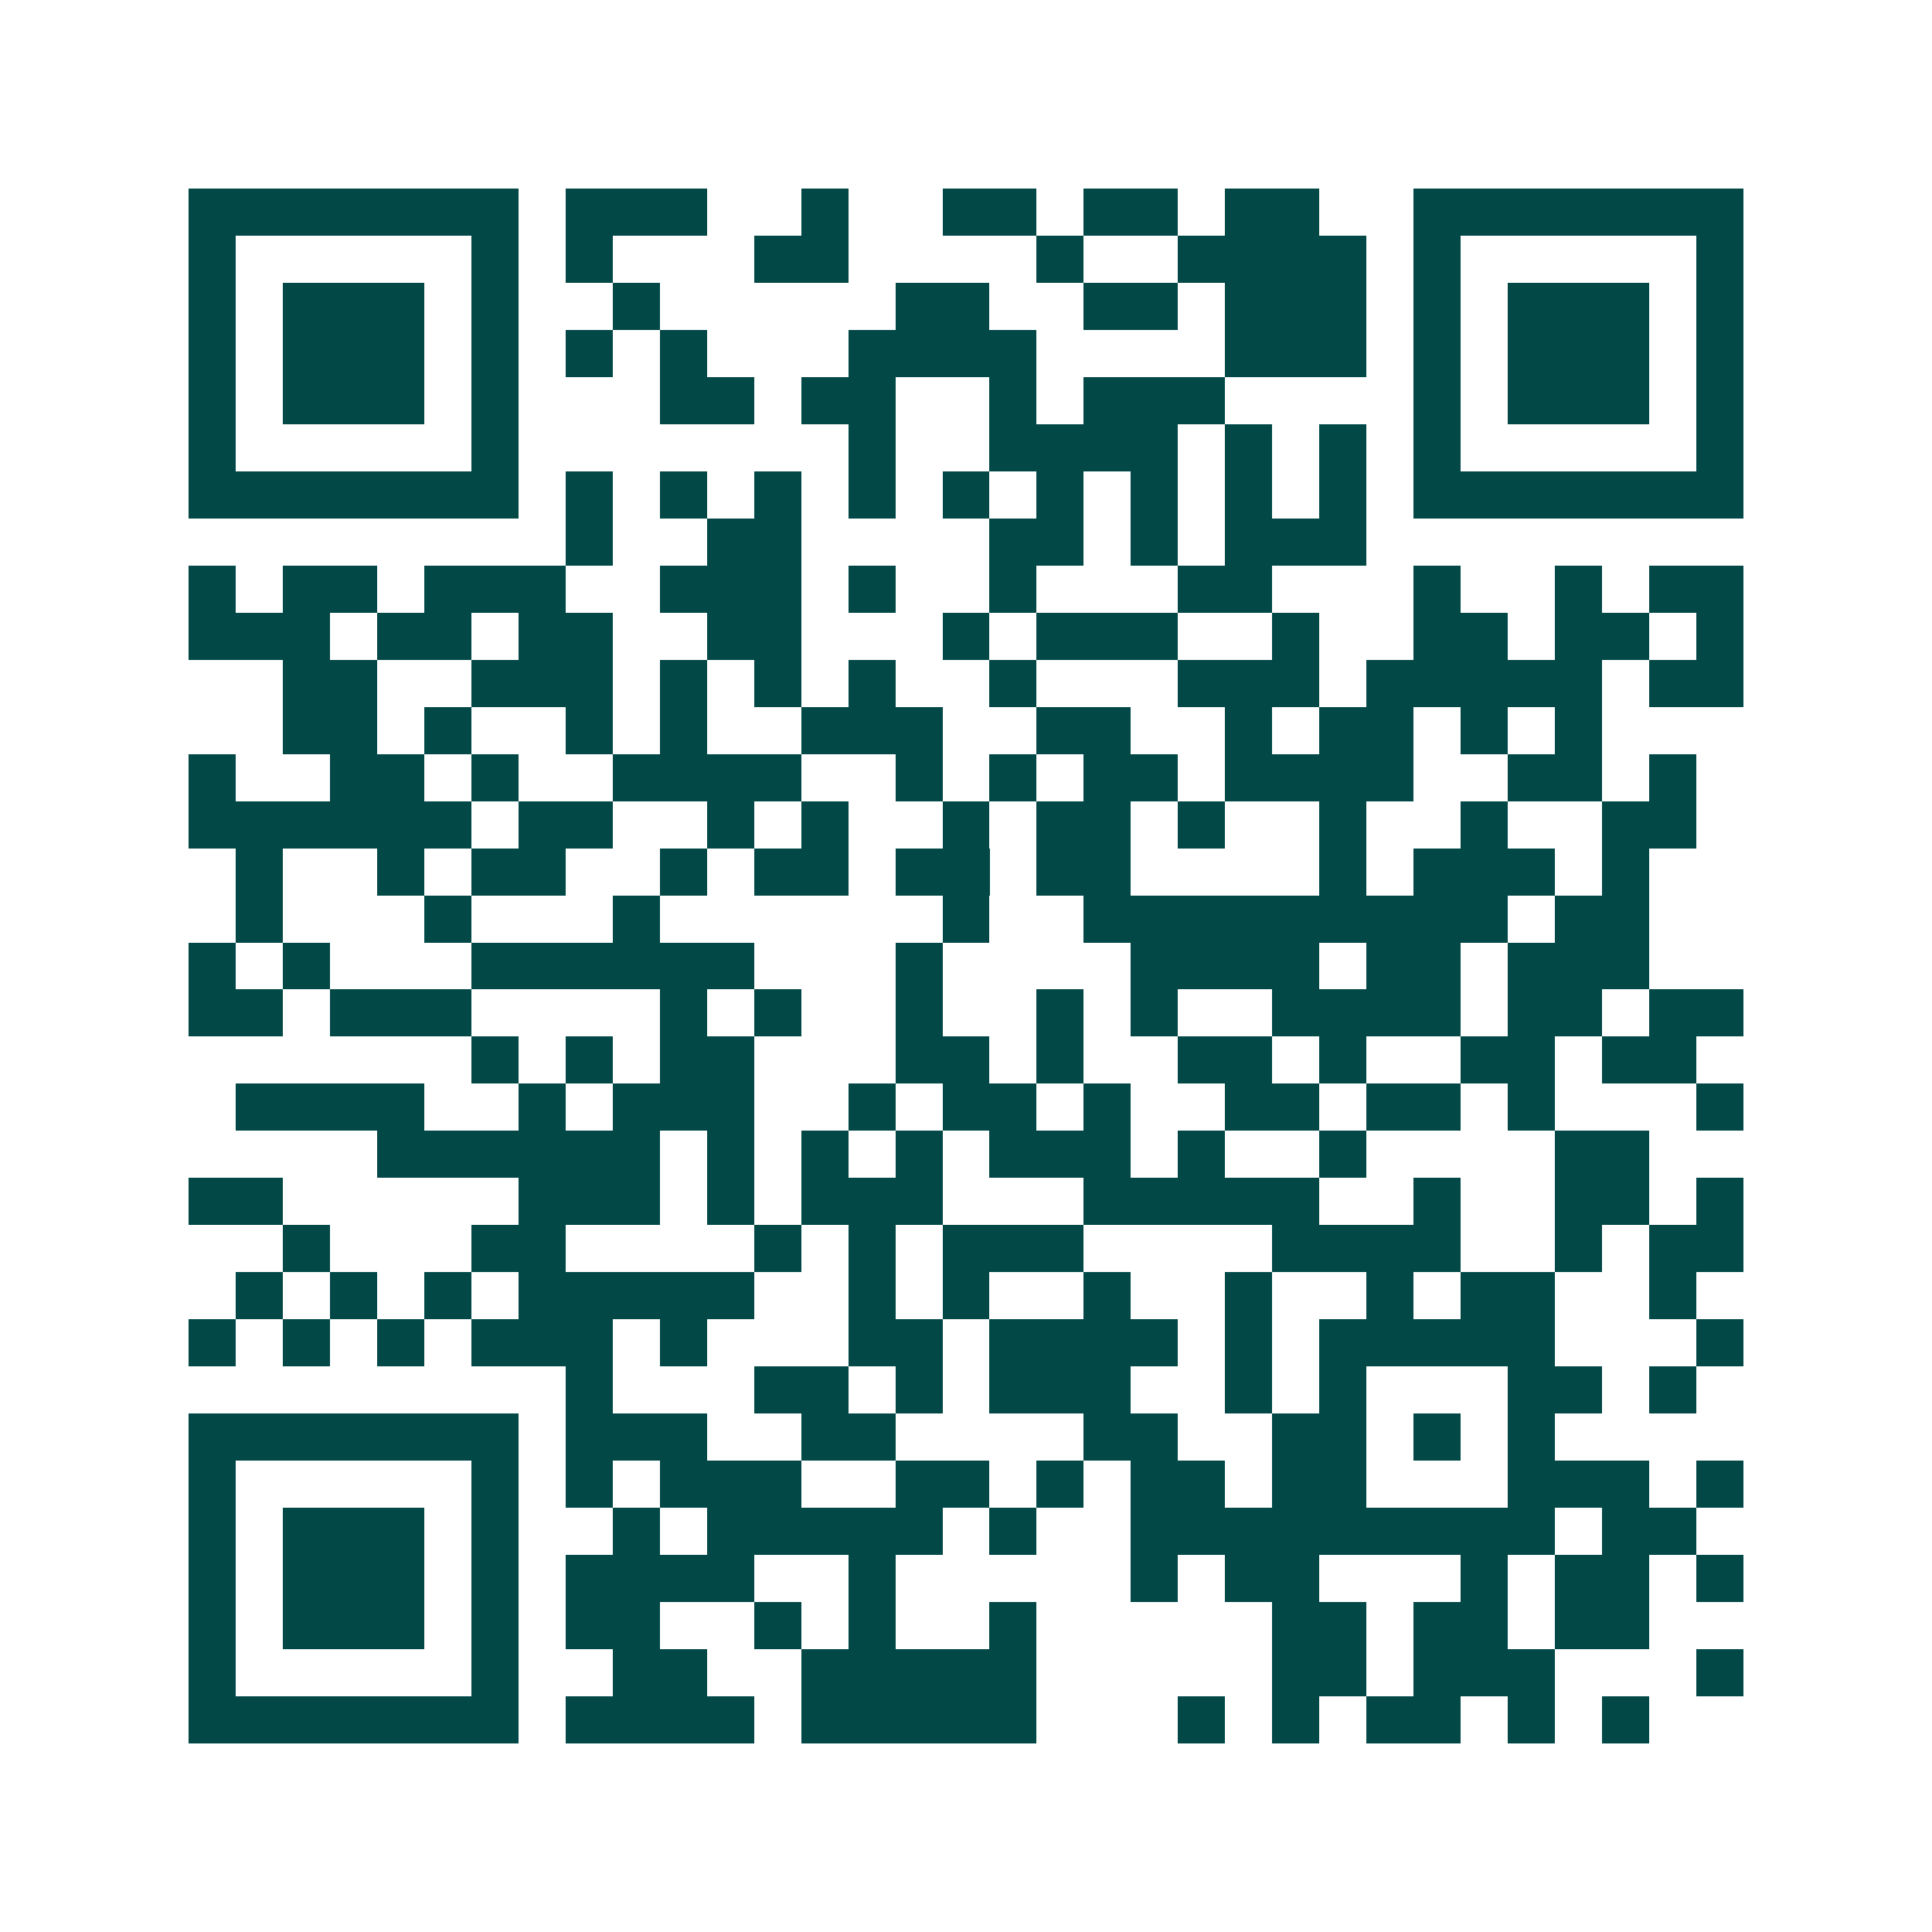 <svg xmlns="http://www.w3.org/2000/svg" width="200" height="200" viewBox="0 0 41 41" shape-rendering="crispEdges"><path fill="#ffffff" d="M0 0h41v41H0z"/><path stroke="#014847" d="M4 4.5h7m1 0h3m2 0h1m2 0h2m1 0h2m1 0h2m2 0h7M4 5.5h1m5 0h1m1 0h1m3 0h2m4 0h1m2 0h4m1 0h1m5 0h1M4 6.5h1m1 0h3m1 0h1m2 0h1m5 0h2m2 0h2m1 0h3m1 0h1m1 0h3m1 0h1M4 7.5h1m1 0h3m1 0h1m1 0h1m1 0h1m3 0h4m4 0h3m1 0h1m1 0h3m1 0h1M4 8.5h1m1 0h3m1 0h1m3 0h2m1 0h2m2 0h1m1 0h3m4 0h1m1 0h3m1 0h1M4 9.5h1m5 0h1m7 0h1m2 0h4m1 0h1m1 0h1m1 0h1m5 0h1M4 10.5h7m1 0h1m1 0h1m1 0h1m1 0h1m1 0h1m1 0h1m1 0h1m1 0h1m1 0h1m1 0h7M12 11.5h1m2 0h2m4 0h2m1 0h1m1 0h3M4 12.5h1m1 0h2m1 0h3m2 0h3m1 0h1m2 0h1m3 0h2m3 0h1m2 0h1m1 0h2M4 13.5h3m1 0h2m1 0h2m2 0h2m3 0h1m1 0h3m2 0h1m2 0h2m1 0h2m1 0h1M6 14.5h2m2 0h3m1 0h1m1 0h1m1 0h1m2 0h1m3 0h3m1 0h5m1 0h2M6 15.5h2m1 0h1m2 0h1m1 0h1m2 0h3m2 0h2m2 0h1m1 0h2m1 0h1m1 0h1M4 16.5h1m2 0h2m1 0h1m2 0h4m2 0h1m1 0h1m1 0h2m1 0h4m2 0h2m1 0h1M4 17.5h6m1 0h2m2 0h1m1 0h1m2 0h1m1 0h2m1 0h1m2 0h1m2 0h1m2 0h2M5 18.5h1m2 0h1m1 0h2m2 0h1m1 0h2m1 0h2m1 0h2m4 0h1m1 0h3m1 0h1M5 19.5h1m3 0h1m3 0h1m6 0h1m2 0h9m1 0h2M4 20.5h1m1 0h1m3 0h6m3 0h1m4 0h4m1 0h2m1 0h3M4 21.5h2m1 0h3m4 0h1m1 0h1m2 0h1m2 0h1m1 0h1m2 0h4m1 0h2m1 0h2M10 22.5h1m1 0h1m1 0h2m3 0h2m1 0h1m2 0h2m1 0h1m2 0h2m1 0h2M5 23.5h4m2 0h1m1 0h3m2 0h1m1 0h2m1 0h1m2 0h2m1 0h2m1 0h1m3 0h1M8 24.5h6m1 0h1m1 0h1m1 0h1m1 0h3m1 0h1m2 0h1m4 0h2M4 25.5h2m5 0h3m1 0h1m1 0h3m3 0h5m2 0h1m2 0h2m1 0h1M6 26.5h1m3 0h2m4 0h1m1 0h1m1 0h3m4 0h4m2 0h1m1 0h2M5 27.5h1m1 0h1m1 0h1m1 0h5m2 0h1m1 0h1m2 0h1m2 0h1m2 0h1m1 0h2m2 0h1M4 28.5h1m1 0h1m1 0h1m1 0h3m1 0h1m3 0h2m1 0h4m1 0h1m1 0h5m3 0h1M12 29.5h1m3 0h2m1 0h1m1 0h3m2 0h1m1 0h1m3 0h2m1 0h1M4 30.5h7m1 0h3m2 0h2m4 0h2m2 0h2m1 0h1m1 0h1M4 31.5h1m5 0h1m1 0h1m1 0h3m2 0h2m1 0h1m1 0h2m1 0h2m3 0h3m1 0h1M4 32.5h1m1 0h3m1 0h1m2 0h1m1 0h5m1 0h1m2 0h9m1 0h2M4 33.5h1m1 0h3m1 0h1m1 0h4m2 0h1m5 0h1m1 0h2m3 0h1m1 0h2m1 0h1M4 34.5h1m1 0h3m1 0h1m1 0h2m2 0h1m1 0h1m2 0h1m5 0h2m1 0h2m1 0h2M4 35.5h1m5 0h1m2 0h2m2 0h5m5 0h2m1 0h3m3 0h1M4 36.5h7m1 0h4m1 0h5m3 0h1m1 0h1m1 0h2m1 0h1m1 0h1"/></svg>
